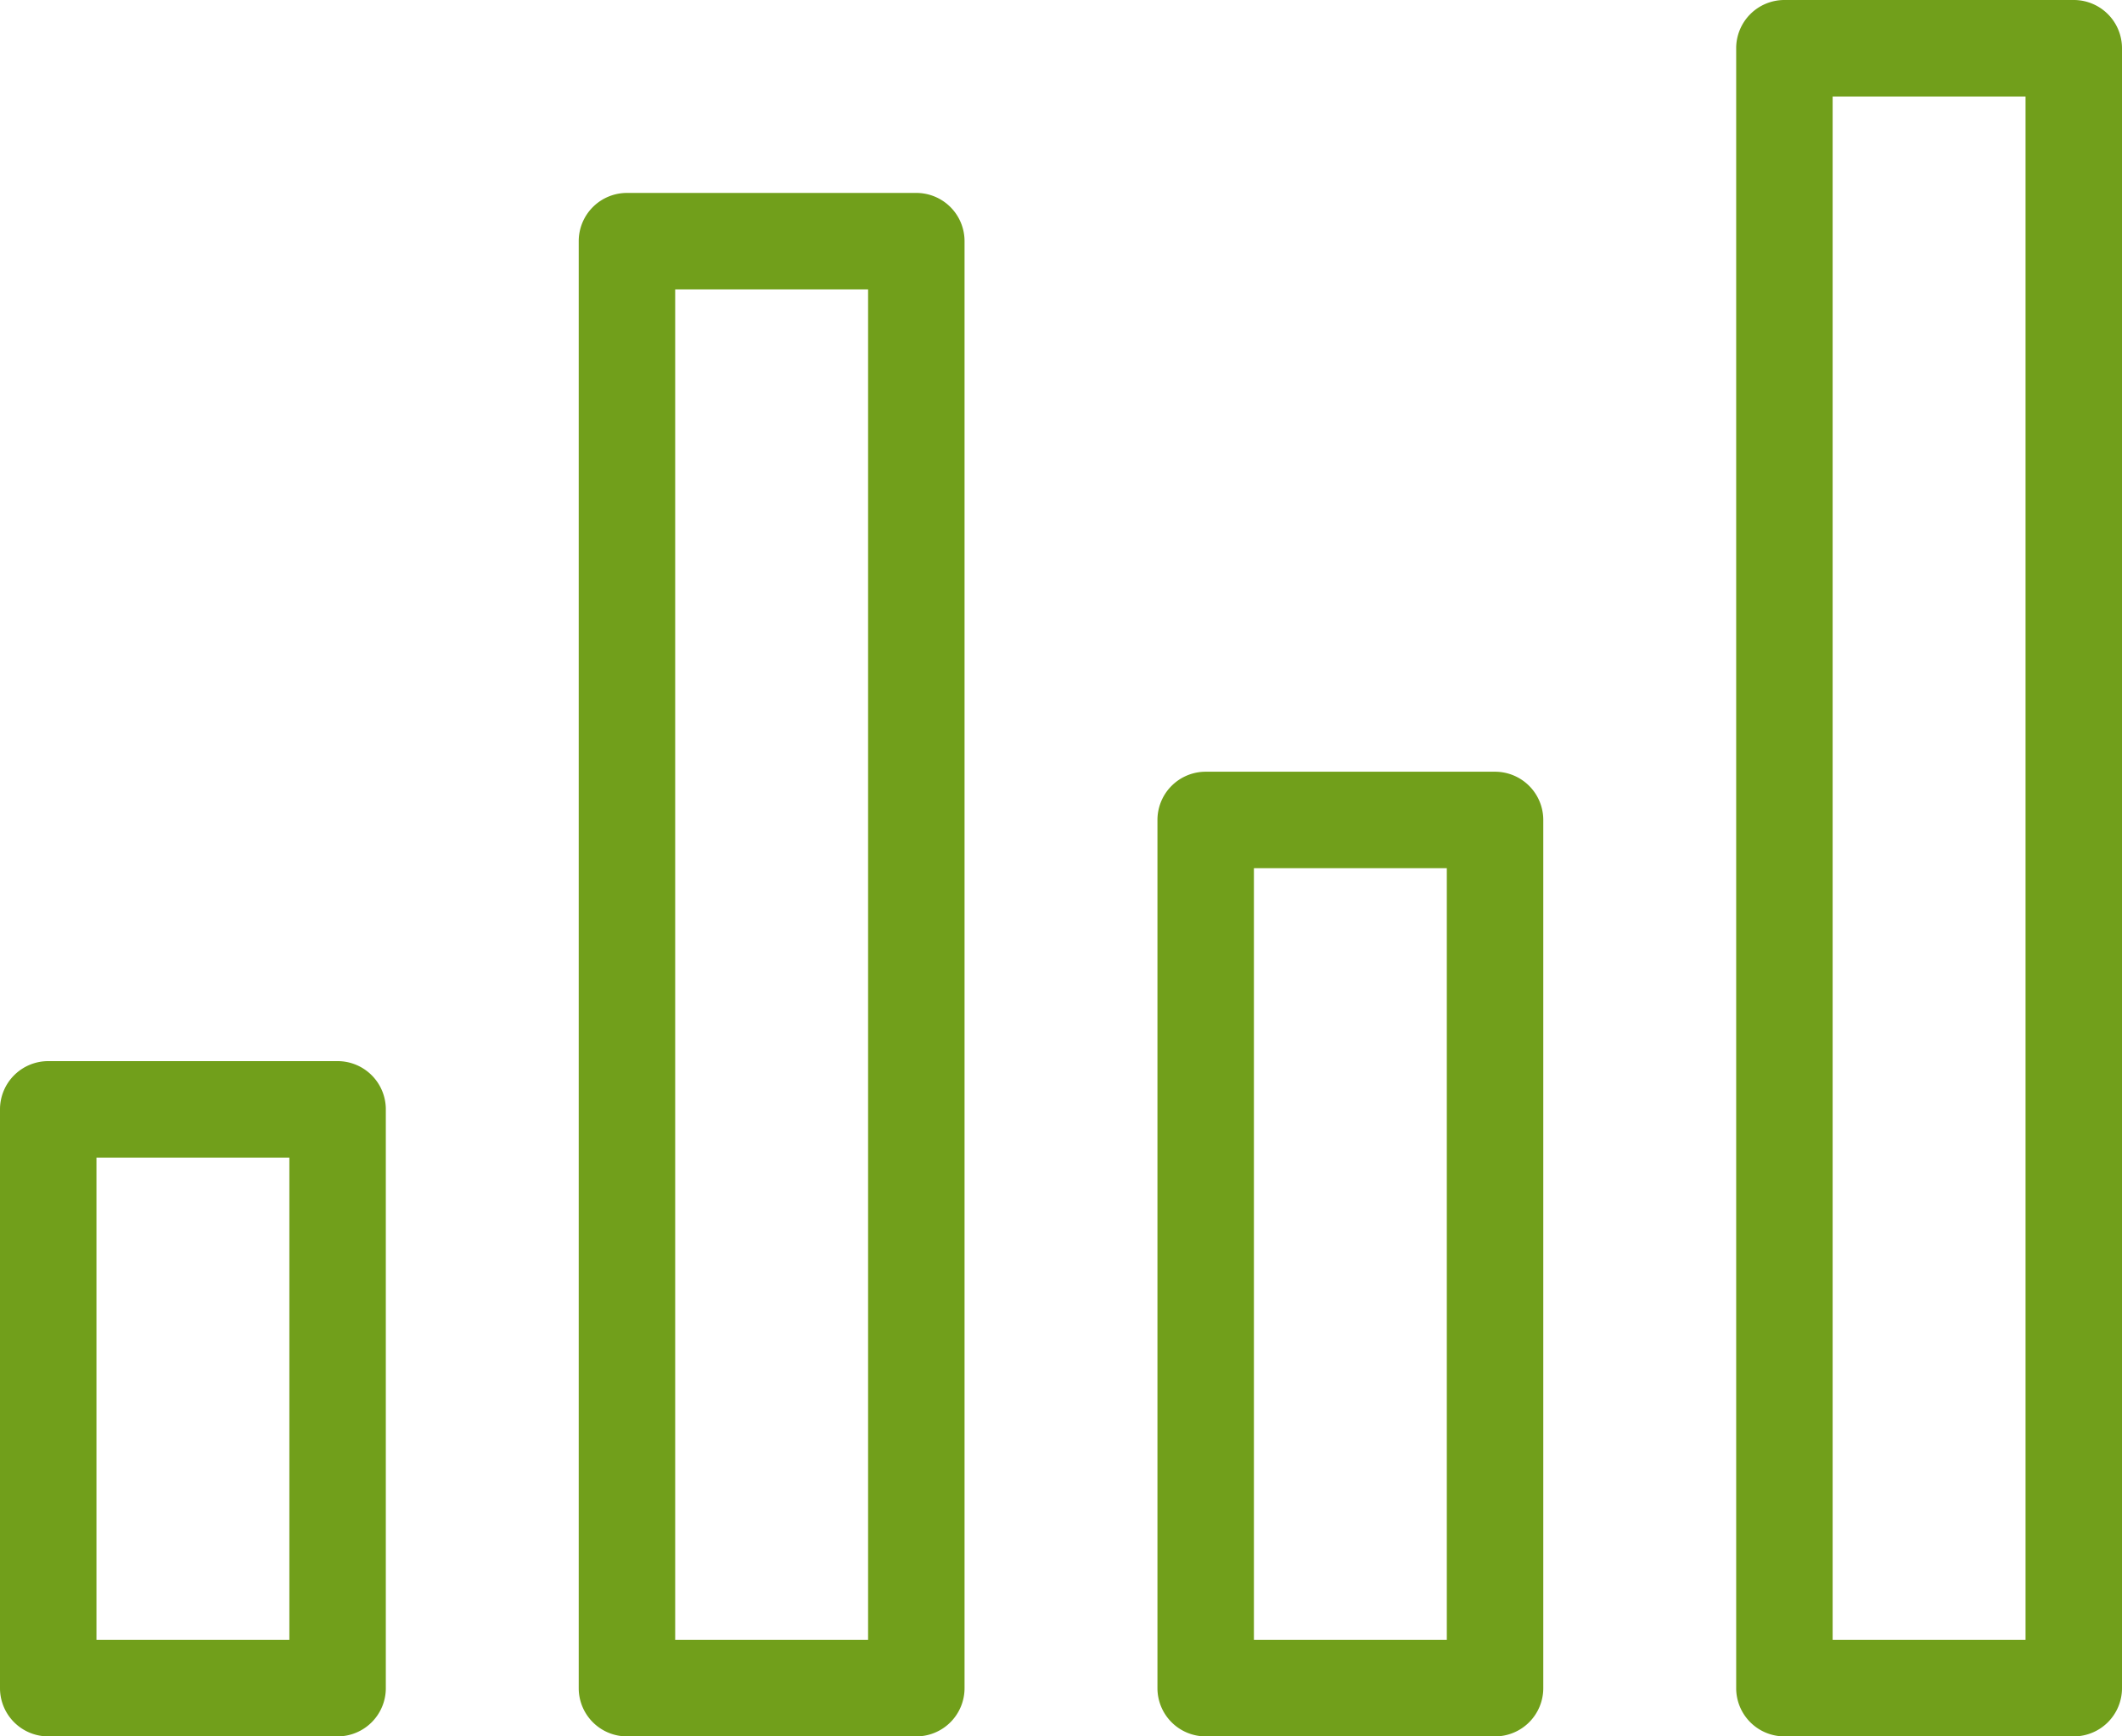 <svg xmlns="http://www.w3.org/2000/svg" width="44" height="36" viewBox="0 0 44 36"><title>fancyicon_bargraph</title><path d="M7,26H1a1,1,0,0,0-1,1V39a1,1,0,0,0,1,1H7a1,1,0,0,0,1-1V27A1,1,0,0,0,7,26ZM6,38H2V28H6ZM19,8H13a1,1,0,0,0-1,1V39a1,1,0,0,0,1,1h6a1,1,0,0,0,1-1V9A1,1,0,0,0,19,8ZM18,38H14V10h4ZM31,20H25a1,1,0,0,0-1,1V39a1,1,0,0,0,1,1h6a1,1,0,0,0,1-1V21A1,1,0,0,0,31,20ZM30,38H26V22h4ZM43,4H37a1,1,0,0,0-1,1V39a1,1,0,0,0,1,1h6a1,1,0,0,0,1-1V5A1,1,0,0,0,43,4ZM42,38H38V6h4Z" transform="translate(0 -4)" fill="#719f1b"/></svg>